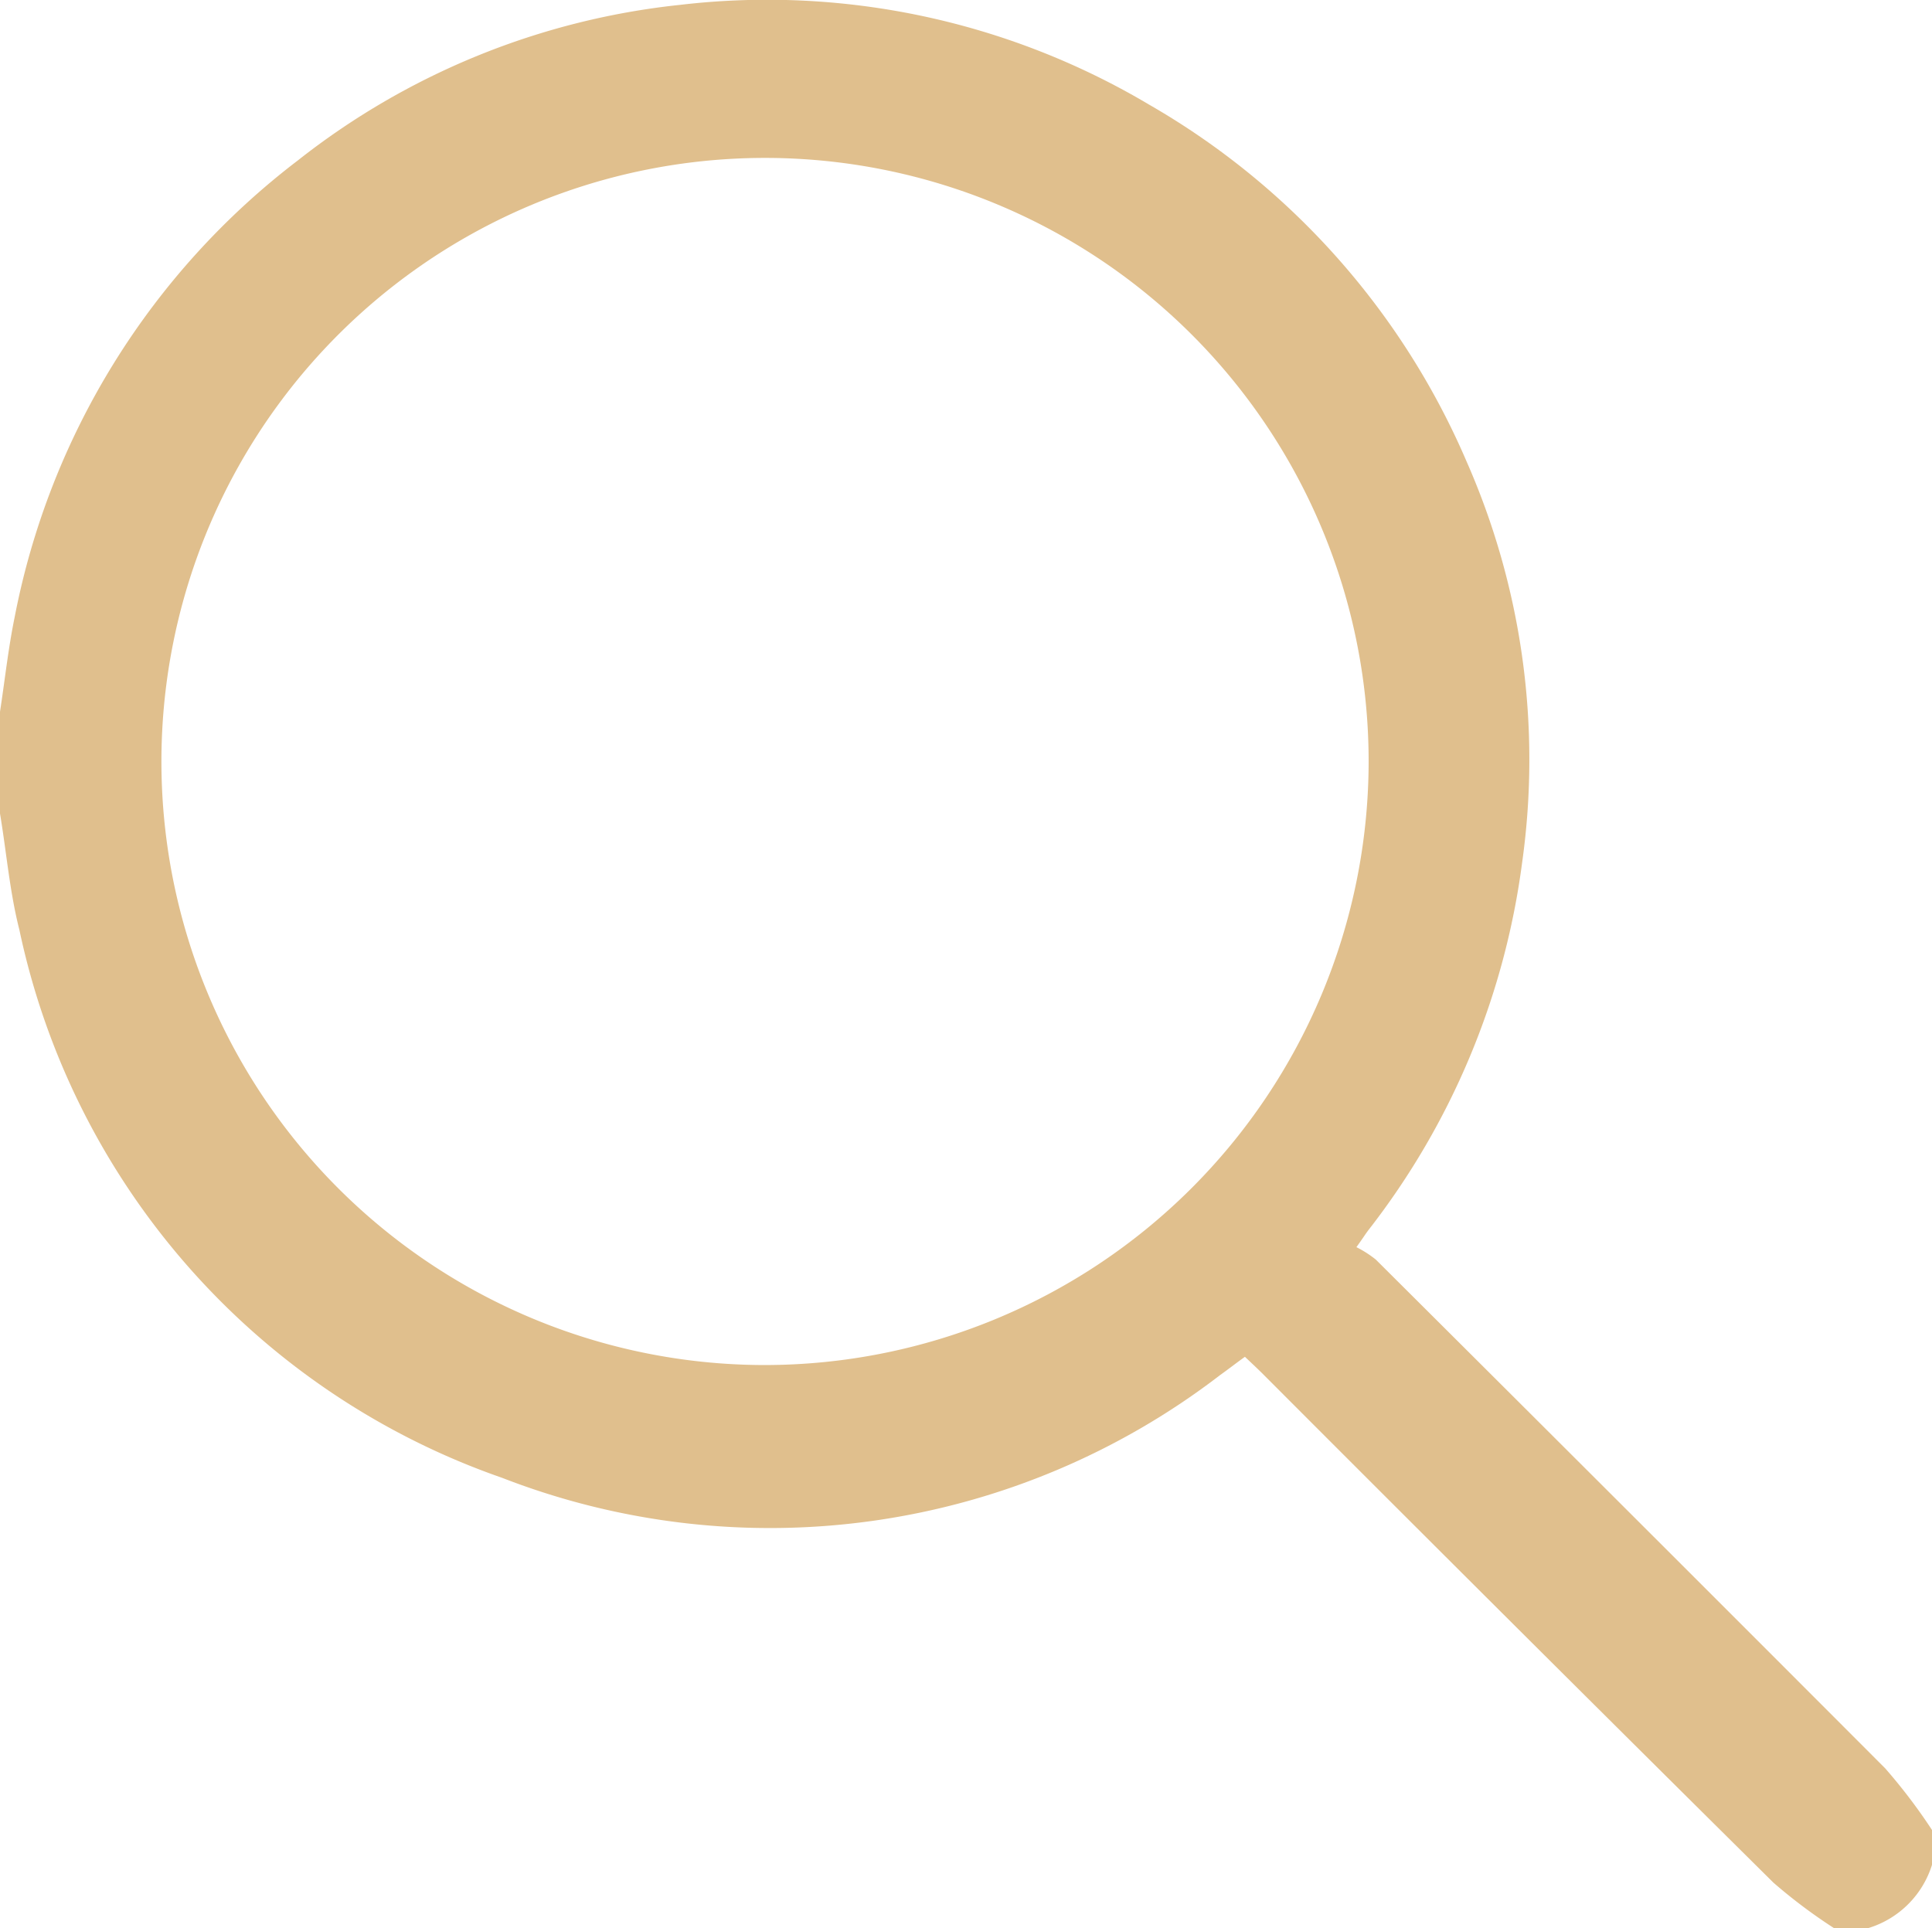 <svg xmlns="http://www.w3.org/2000/svg" xmlns:xlink="http://www.w3.org/1999/xlink" width="19.928" height="19.89" viewBox="0 0 19.928 19.89">
  <defs>
    <clipPath id="clip-path">
      <rect width="19.928" height="19.889" fill="none"/>
    </clipPath>
  </defs>
  <g id="Repeat_Grid_5" data-name="Repeat Grid 5" clip-path="url(#clip-path)">
    <g id="Group_62764" data-name="Group 62764">
      <g id="Group_62763" data-name="Group 62763" clip-path="url(#clip-path)">
        <path id="Path_102236" data-name="Path 102236" d="M0,7.342c.05-.325.085-.653.151-.975A7.776,7.776,0,0,1,3.072,1.655,7.665,7.665,0,0,1,7.016.05a7.712,7.712,0,0,1,4.838,1.03,7.785,7.785,0,0,1,3.274,3.682A7.624,7.624,0,0,1,15.7,8.9a7.817,7.817,0,0,1-1.582,3.785c-.031.04-.057.083-.127.18a1.124,1.124,0,0,1,.2.128q2.631,2.62,5.254,5.248a5.793,5.793,0,0,1,.485.639v.35a.99.99,0,0,1-.662.66h-.35a5.525,5.525,0,0,1-.626-.47q-2.644-2.62-5.274-5.255c-.058-.057-.118-.113-.177-.169-.1.072-.175.131-.254.187a7.623,7.623,0,0,1-7.409,1.061A7.661,7.661,0,0,1,.2,9.592c-.1-.392-.133-.8-.2-1.2V7.342m14.117.539a6.226,6.226,0,1,0-6.235,6.2,6.233,6.233,0,0,0,6.235-6.2" transform="translate(0 0)" fill="#E0BF8D"/>
      </g>
    </g>
  </g>
</svg>